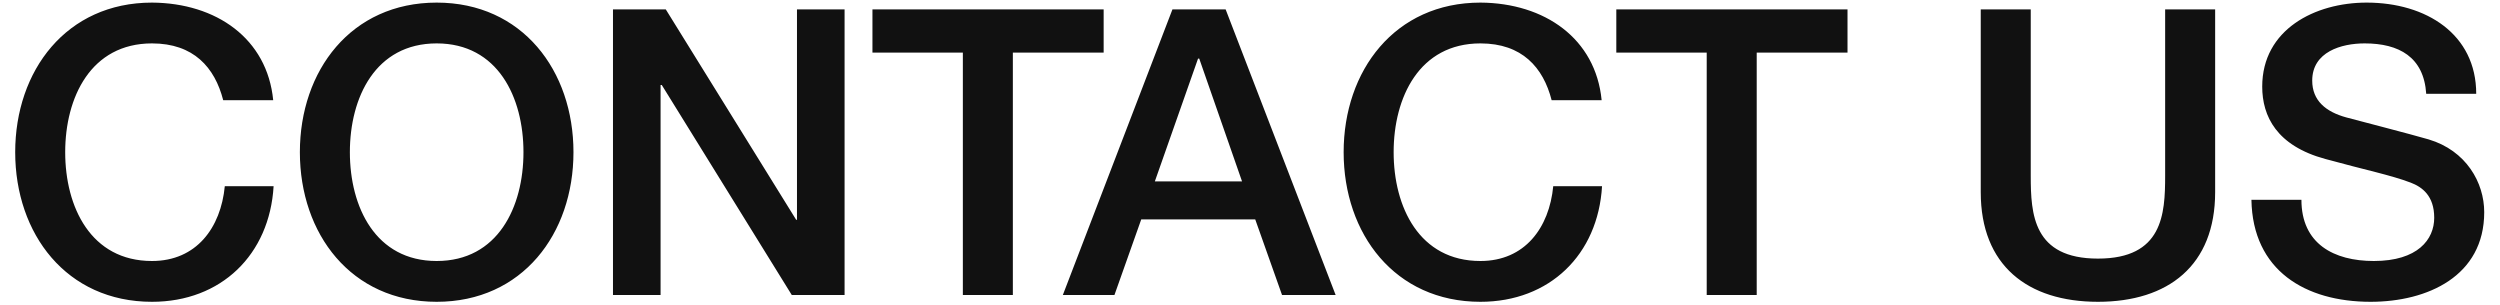 <svg width="500" height="61" viewBox="0 0 500 61" fill="none" xmlns="http://www.w3.org/2000/svg">
<path d="M54.64 20.04H44.64C42.96 13.48 38.72 8.68 30.4 8.68C18.16 8.68 13.04 19.48 13.04 30.44C13.04 41.4 18.16 52.2 30.4 52.2C39.28 52.2 44.16 45.56 44.96 37.24H54.72C53.92 50.92 44.24 60.36 30.4 60.36C13.28 60.36 3.04 46.76 3.04 30.44C3.04 14.12 13.28 0.52 30.4 0.52C43.28 0.6 53.44 7.72 54.64 20.04ZM87.334 0.52C104.454 0.52 114.694 14.12 114.694 30.44C114.694 46.76 104.454 60.36 87.334 60.36C70.214 60.36 59.974 46.76 59.974 30.44C59.974 14.12 70.214 0.52 87.334 0.52ZM87.334 8.68C75.094 8.68 69.974 19.48 69.974 30.44C69.974 41.4 75.094 52.2 87.334 52.2C99.574 52.2 104.694 41.4 104.694 30.44C104.694 19.48 99.574 8.68 87.334 8.68ZM122.596 59V1.88H133.156L159.236 43.96H159.396V1.88H168.916V59H158.356L132.356 17H132.116V59H122.596ZM174.49 10.52V1.88H220.73V10.52H202.57V59H192.57V10.52H174.49ZM239.608 11.72L230.968 36.28H248.408L239.848 11.72H239.608ZM212.568 59L234.488 1.88H245.128L267.128 59H256.408L251.048 43.88H228.248L222.888 59H212.568ZM320.328 20.04H310.328C308.648 13.48 304.408 8.68 296.088 8.68C283.848 8.68 278.728 19.48 278.728 30.44C278.728 41.4 283.848 52.2 296.088 52.2C304.968 52.2 309.848 45.56 310.648 37.24H320.408C319.608 50.92 309.928 60.36 296.088 60.36C278.968 60.36 268.728 46.76 268.728 30.44C268.728 14.12 278.968 0.52 296.088 0.52C308.968 0.6 319.128 7.72 320.328 20.04ZM323.262 10.52V1.88H369.502V10.52H351.342V59H341.342V10.52H323.262ZM396.149 38.44V1.88H406.149V35.16C406.149 42.84 406.629 51.72 419.589 51.72C432.549 51.72 433.029 42.84 433.029 35.16V1.88H443.029V38.44C443.029 53.08 433.669 60.36 419.589 60.36C405.509 60.36 396.149 53.08 396.149 38.44ZM450.284 39.96H460.284C460.284 48.76 466.764 52.2 474.764 52.2C483.564 52.2 486.844 47.88 486.844 43.56C486.844 39.16 484.444 37.4 482.124 36.52C478.124 35 472.924 33.96 465.084 31.8C455.324 29.16 452.444 23.24 452.444 17.32C452.444 5.88 463.004 0.52 473.324 0.52C485.244 0.52 495.244 6.84 495.244 18.76H485.244C484.764 11.4 479.804 8.68 472.924 8.68C468.284 8.68 462.444 10.36 462.444 16.12C462.444 20.12 465.164 22.36 469.244 23.48C470.124 23.72 482.764 27 485.724 27.88C493.244 30.12 496.844 36.52 496.844 42.44C496.844 55.24 485.484 60.36 474.124 60.36C461.084 60.36 450.524 54.12 450.284 39.96Z" fill="#111111"/>
</svg>
